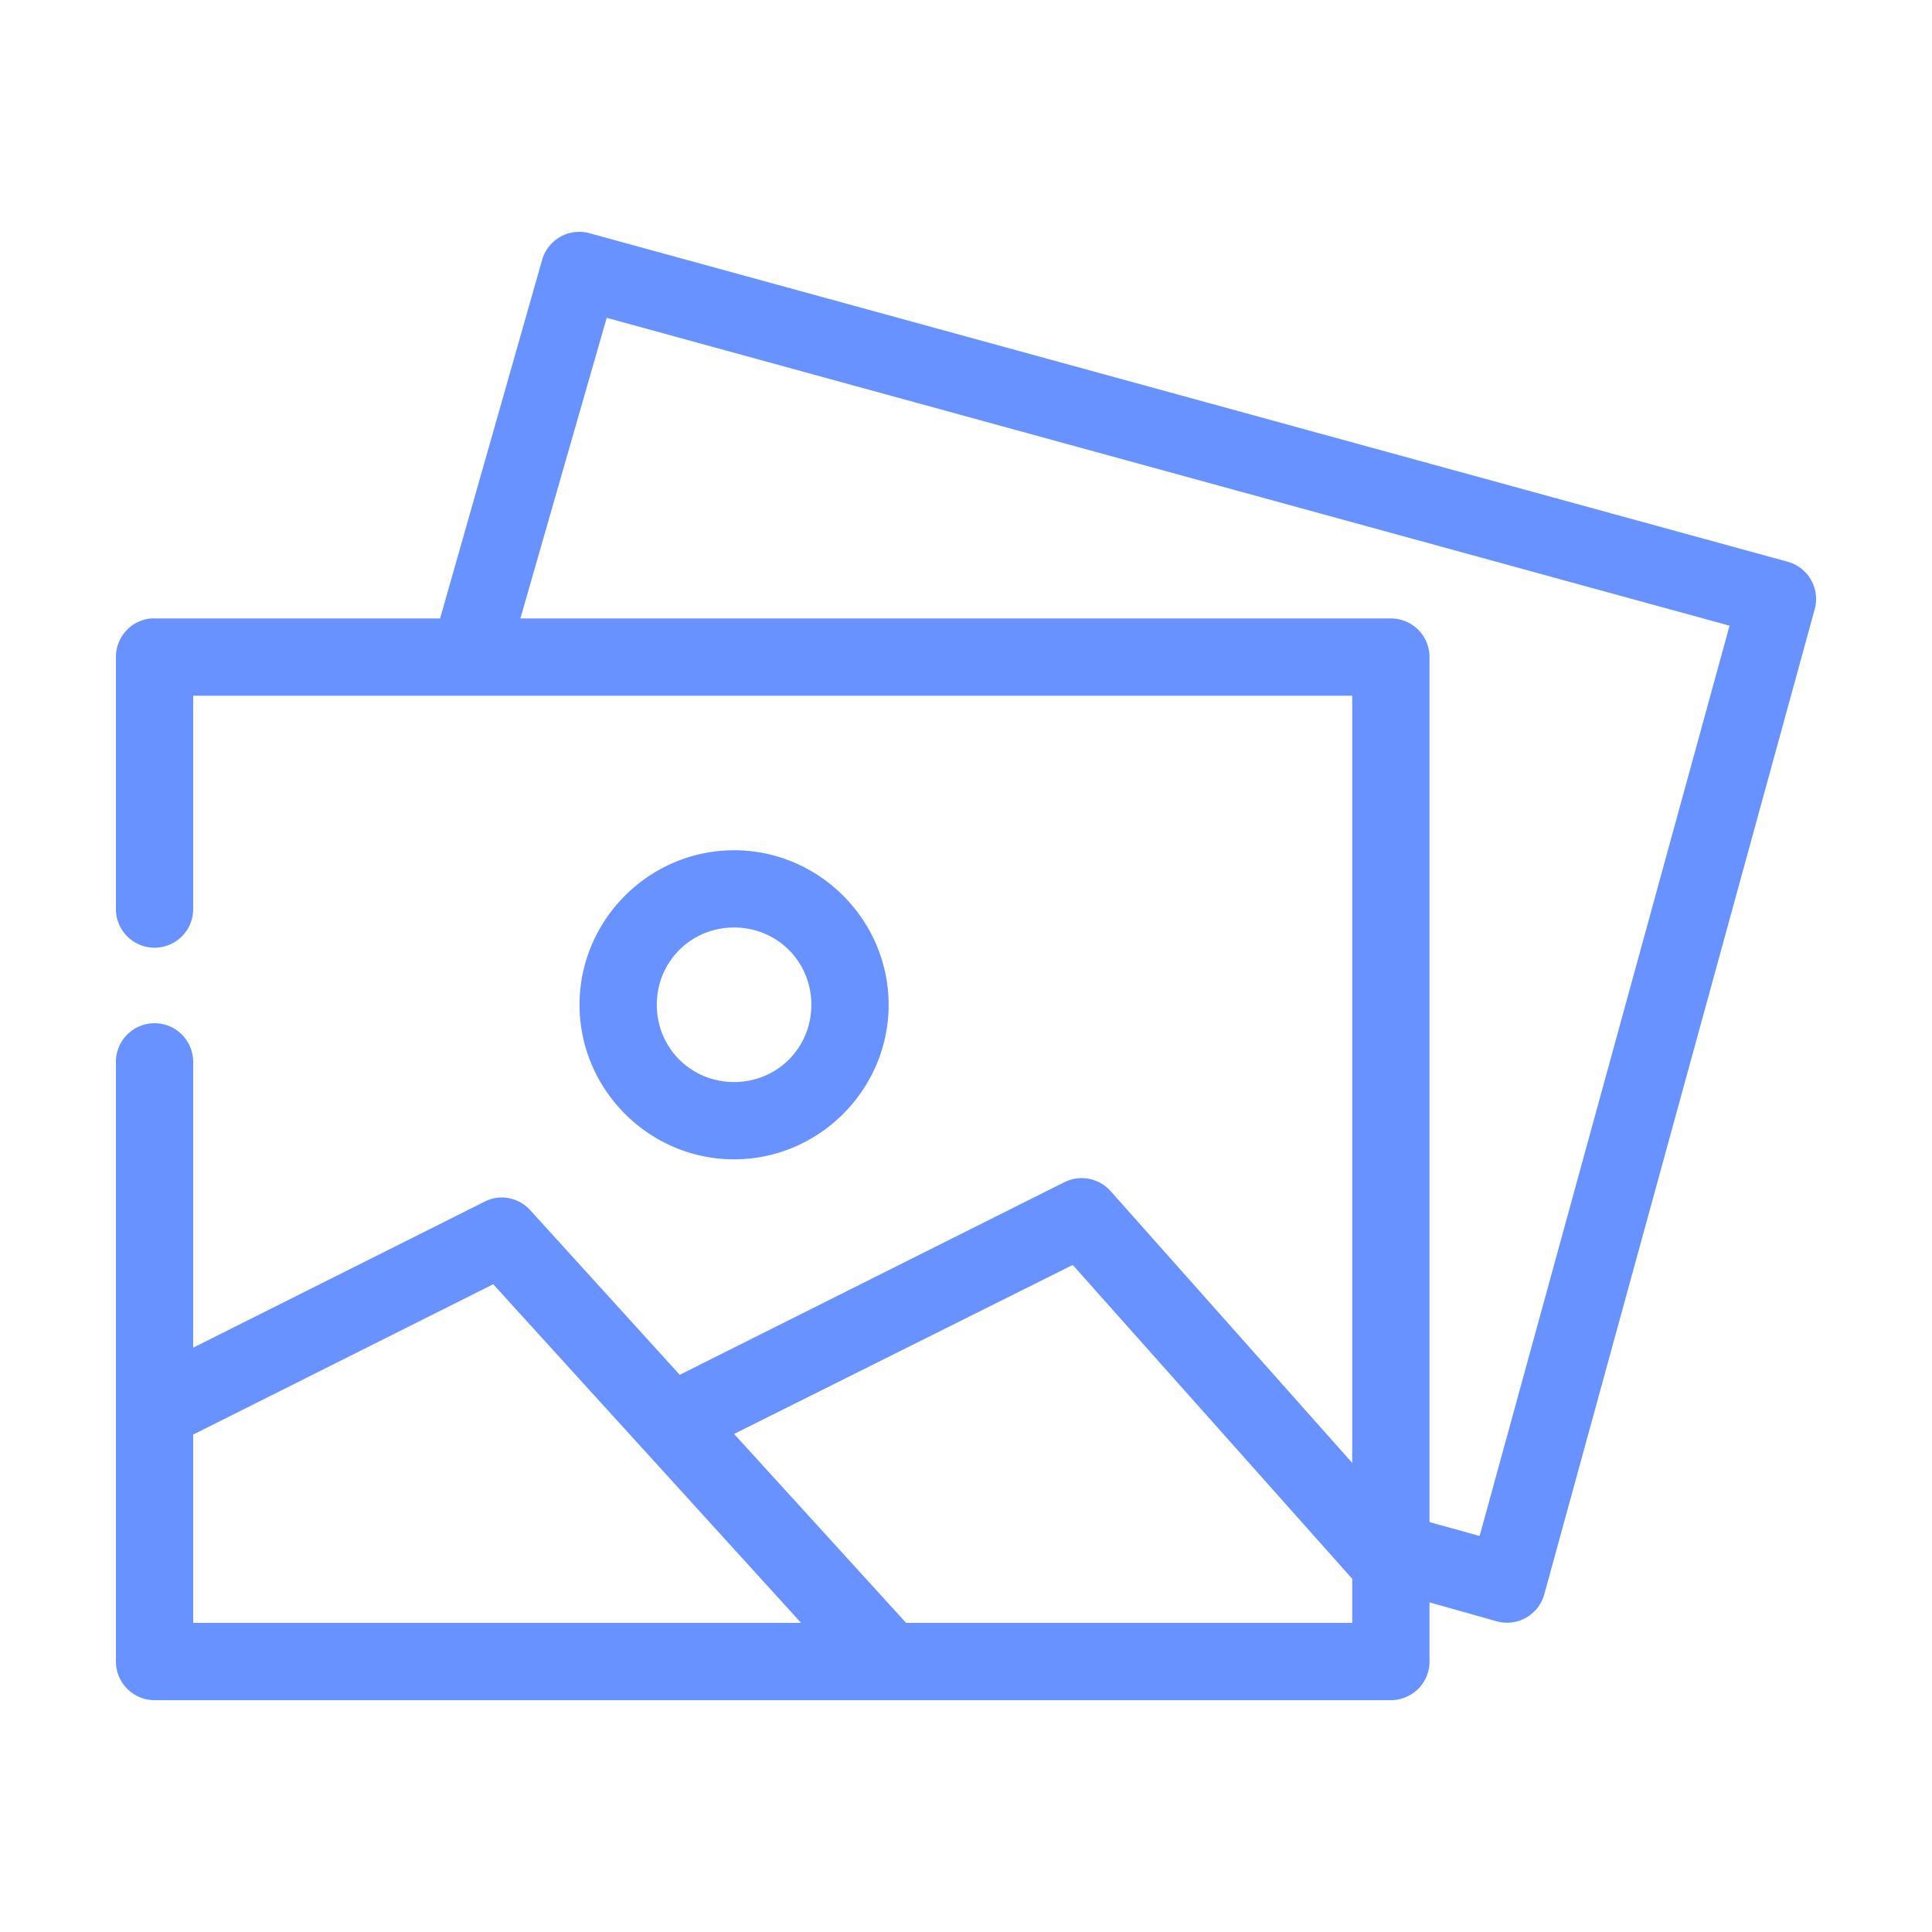<svg height='100px' width='100px'  fill="#6892FF" xmlns:dc="http://purl.org/dc/elements/1.1/" xmlns:cc="http://creativecommons.org/ns#" xmlns:rdf="http://www.w3.org/1999/02/22-rdf-syntax-ns#" xmlns:svg="http://www.w3.org/2000/svg" xmlns="http://www.w3.org/2000/svg" xmlns:sodipodi="http://sodipodi.sourceforge.net/DTD/sodipodi-0.dtd" xmlns:inkscape="http://www.inkscape.org/namespaces/inkscape" version="1.1" x="0px" y="0px" viewBox="0 0 100 100"><g transform="translate(0,-952.362)"><path style="text-indent:0;text-transform:none;direction:ltr;block-progression:tb;baseline-shift:baseline;color:#6892FF;enable-background:accumulate;" d="m 29.747,964.376 a 2,2 0 0 0 -1.687,1.437 l -5.281,18.559 -14.779,0 a 2,2 0 0 0 -0.187,0 A 2,2 0 0 0 6,986.372 l 0,12.998 a 2,2 0 1 0 3.999,0 l 0,-10.998 59.992,0 0,39.711 -12.498,-14.06 a 2,2 0 0 0 -1.812,-0.656 2,2 0 0 0 -0.594,0.188 l -19.904,9.967 -7.718,-8.498 a 2,2 0 0 0 -1.812,-0.656 2,2 0 0 0 -0.562,0.188 l -15.092,7.561 0,-14.747 A 2,2 0 1 0 6,1007.368 l 0,30.994 a 2,2 0 0 0 2,2 l 63.992,0 a 2,2 0 0 0 2,-2 l 0,-3.062 3.437,0.969 a 2,2 0 0 0 2.5,-1.375 l 13.998,-50.991 a 2,2 0 0 0 -1.406,-2.468 L 30.528,964.438 a 2,2 0 0 0 -0.781,-0.062 z m 1.656,4.437 58.118,15.935 -12.936,47.116 -2.593,-0.719 0,-44.773 a 2,2 0 0 0 -2,-2 l -45.057,0 4.468,-15.56 z m 6.593,27.558 c -4.394,0 -7.999,3.605 -7.999,7.999 0,4.394 3.605,7.999 7.999,7.999 4.394,0 7.999,-3.605 7.999,-7.999 0,-4.394 -3.605,-7.999 -7.999,-7.999 z m 0,3.999 c 2.233,0 3.999,1.767 3.999,3.999 0,2.232 -1.767,3.999 -3.999,3.999 -2.233,0 -3.999,-1.767 -3.999,-3.999 0,-2.232 1.767,-3.999 3.999,-3.999 z m 17.529,17.465 14.467,16.247 0,2.281 -23.091,0 -8.905,-9.78 17.529,-8.748 z m -29.996,1 15.935,17.528 -31.465,0 0,-9.748 15.529,-7.78 z" fill="#6892FF" fill-opacity="1" stroke="none" marker="none" visibility="visible" display="inline" overflow="visible"></path></g></svg>